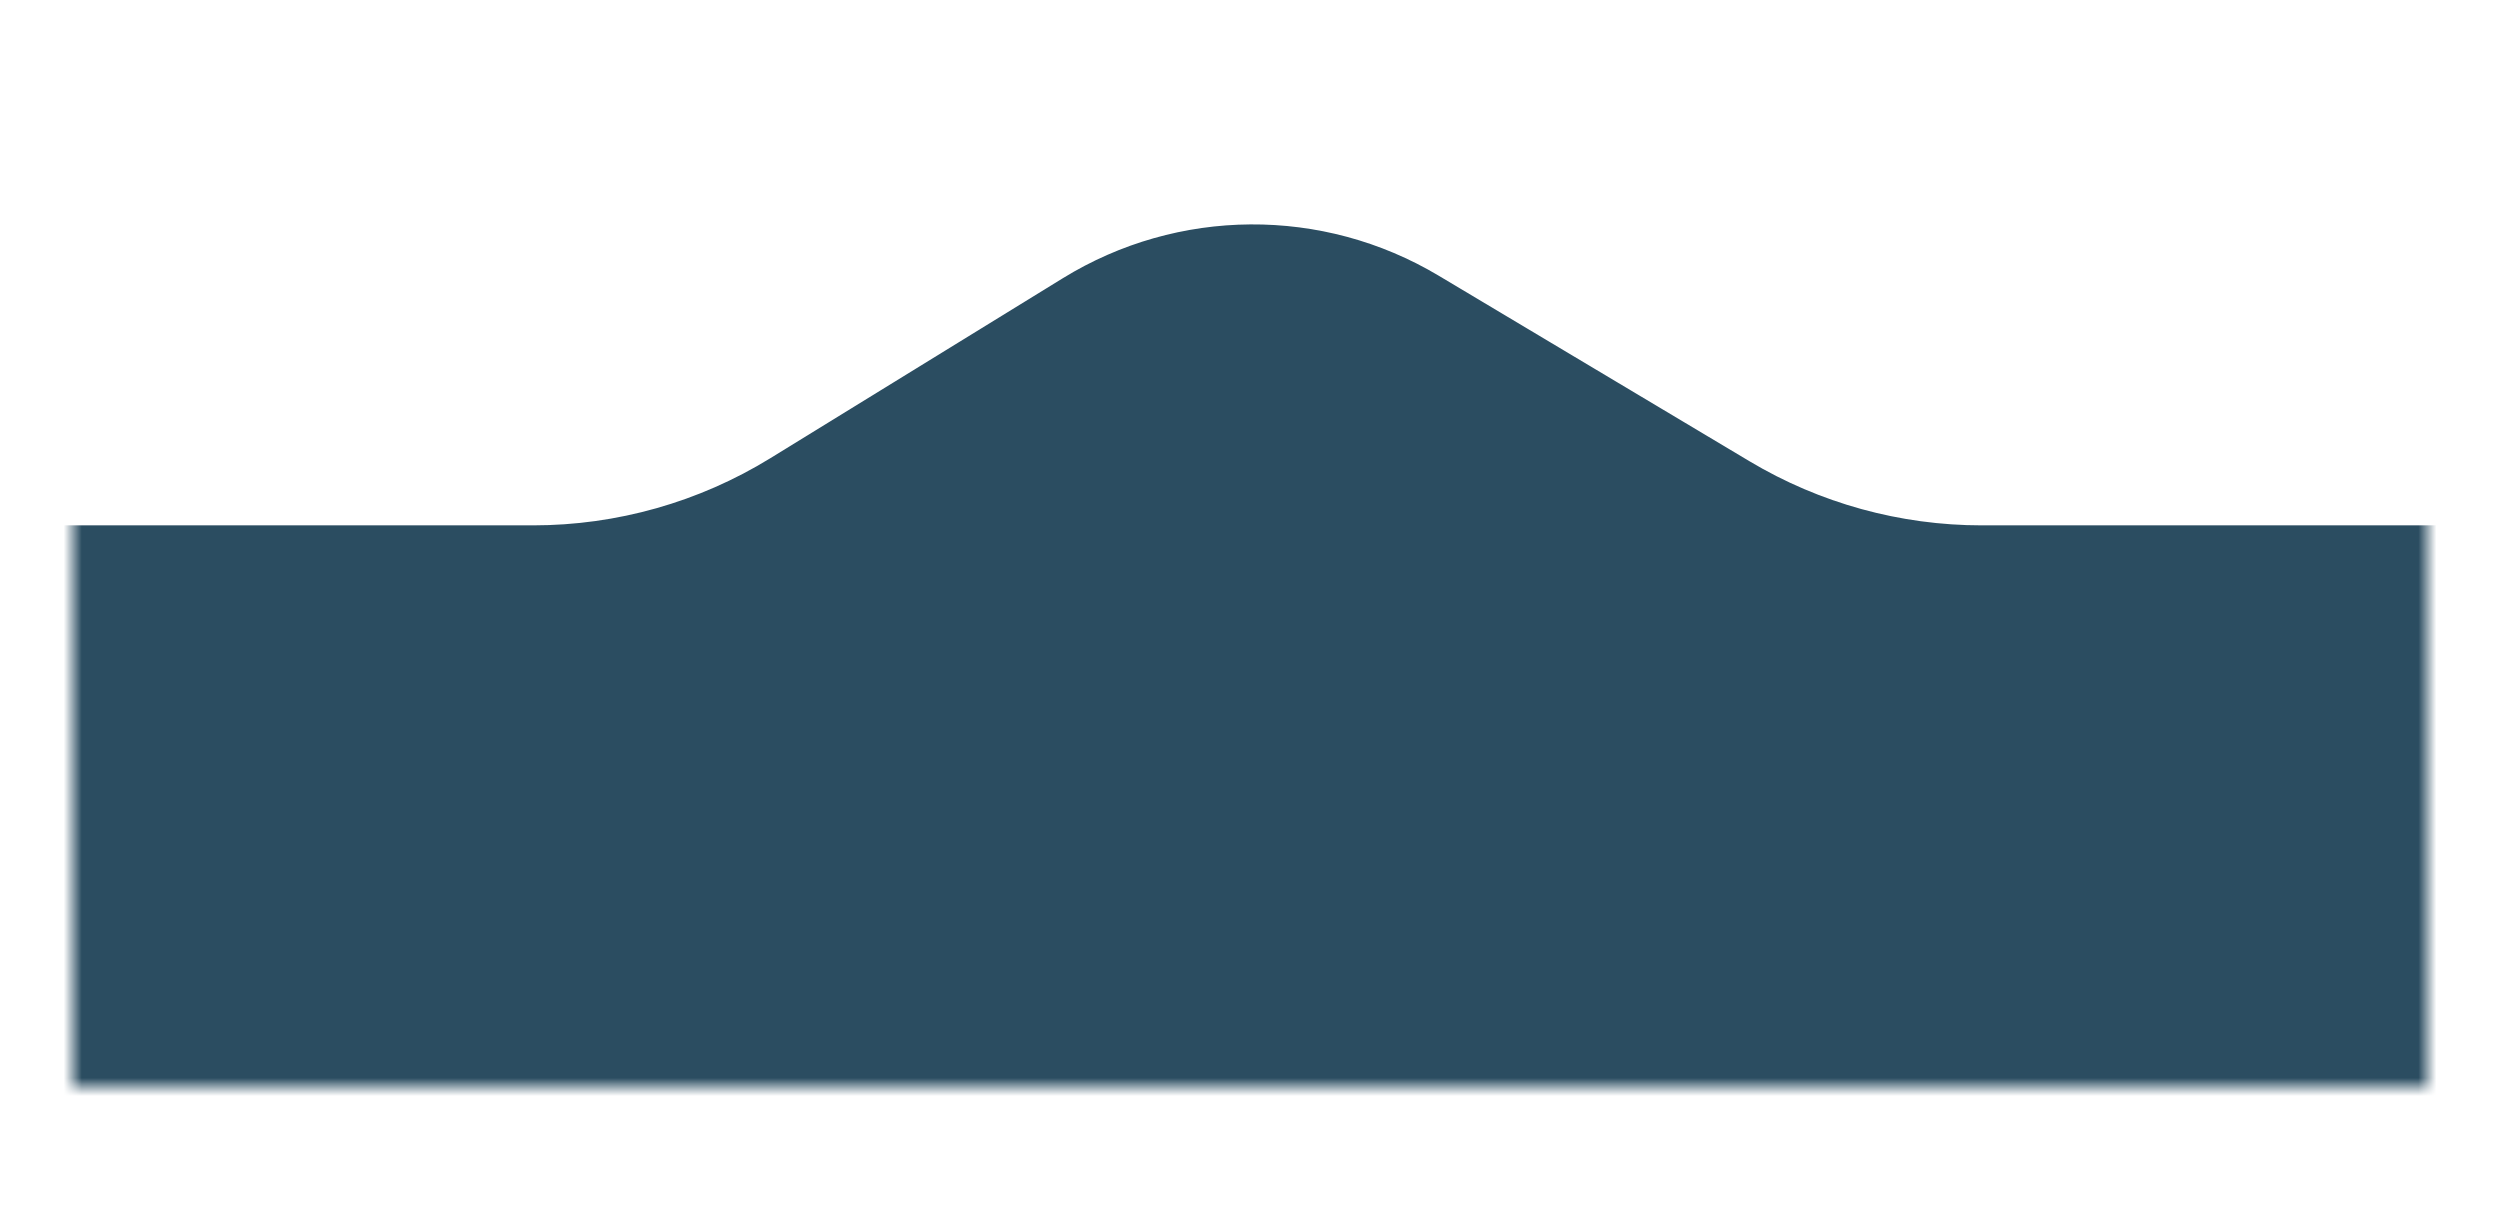 <?xml version="1.0" encoding="UTF-8"?> <svg xmlns="http://www.w3.org/2000/svg" width="138" height="68" viewBox="0 0 138 68" fill="none"><mask id="mask0_85_71" style="mask-type:alpha" maskUnits="userSpaceOnUse" x="4" y="0" width="130" height="60"><rect x="4" width="130" height="60" fill="#D9D9D9"></rect></mask><g mask="url(#mask0_85_71)"><path d="M-651 49C-651 37.954 -642.046 29 -631 29H-291H-111H-21H24H29.424C34.05 29 38.586 27.716 42.526 25.291L58.675 15.354C65.021 11.449 73.012 11.395 79.409 15.214L96.58 25.465C100.454 27.779 104.883 29 109.395 29H114H159H249H429H769C780.046 29 789 37.954 789 49V539H-651V49Z" fill="#2B4D61"></path></g></svg> 